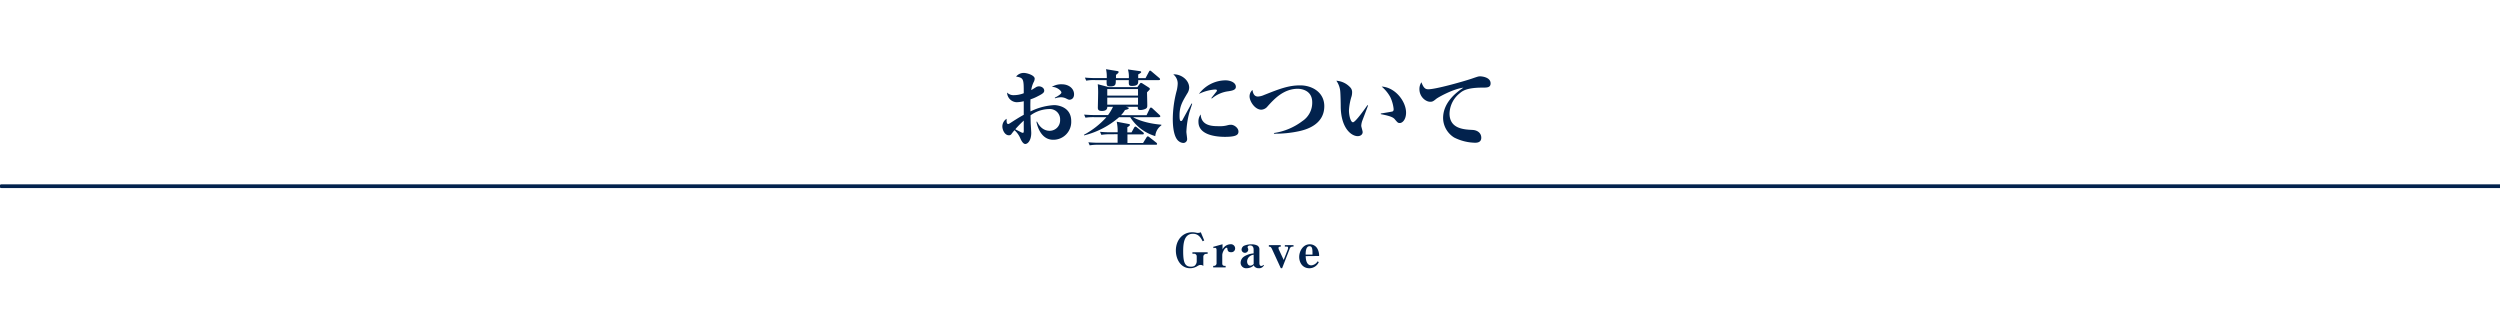 <svg xmlns="http://www.w3.org/2000/svg" viewBox="0 0 960 120"><defs><style>.cls-1{fill:none;stroke:#02224d;stroke-linecap:round;stroke-miterlimit:10;stroke-width:1.42px;}.cls-2{fill:#02224d;}</style></defs><title>アートボード 14 のコピー</title><g id="レイヤー_4" data-name="レイヤー 4"><line class="cls-1" x1="0.5" y1="71.5" x2="960.5" y2="71.5"/></g><g id="レイヤー_6" data-name="レイヤー 6"><path class="cls-2" d="M404.42,53.67c-4.42,0-6-4.67-6.43-6.94h.26c1.15,2.4,2.94,3.49,4.77,3.49A4,4,0,0,0,407.08,46a3.93,3.93,0,0,0-4.16-4.13,12.57,12.57,0,0,0-7.2,2.43c.06,2.75.06,3,.1,3.58S396,50.57,396,51c0,2.94-1.34,4.29-2.3,4.29s-1.73-1.79-1.86-2.08A8.7,8.7,0,0,0,389.58,50a12.5,12.5,0,0,0-1.18,1.47,1.12,1.12,0,0,1-1,.48c-1.54,0-2.5-2-2.5-3.46a3.54,3.54,0,0,1,1.63-2.88c0,1.22,0,2,.64,2,.22,0,.42-.13.8-.38,1.7-1.09,3.2-2.08,5.15-3.14,0-2.4,0-2.66,0-5.22a12.19,12.19,0,0,1-2.78.38,3.82,3.82,0,0,1-3.62-3.71,3.43,3.43,0,0,0,2.69,1,10.45,10.45,0,0,0,3.71-.74c0-5.44,0-5.92-2.94-6.4A3.78,3.78,0,0,1,393.1,28c1.28,0,4.22.9,4.22,2.21a3.28,3.28,0,0,1-.22,1A9.61,9.61,0,0,0,396,34.6c.13-.06.29-.16,1.73-1.06a2.22,2.22,0,0,1,1.25-.38c.93,0,2,.64,2,1.63,0,.64-.29,1.09-2.5,2.18a16.58,16.58,0,0,1-2.78,1.18c-.06,2.27-.06,2.53,0,4.64a23.61,23.61,0,0,1,9.12-2.43c1.18,0,6.53.58,6.53,6.14A6.86,6.86,0,0,1,404.42,53.67Zm-11.29-7.36a38,38,0,0,0-3.26,3.33l2.24,1.15a1.84,1.84,0,0,0,.67.22c.26,0,.38-.16.35-1.15C393.13,49.13,393.1,47.15,393.13,46.31Zm17.69-8c-.42,0-.58-.06-1.47-.51a4.61,4.61,0,0,0-2-.45,7.42,7.42,0,0,0-2.24.42l-.06-.26c1-.51,2.53-1.38,2.53-2s-1.66-2.18-3.68-2.14a6.79,6.79,0,0,1,3.87-1c2.62,0,4.67,1.6,4.67,3.84C412.42,38.12,411,38.28,410.82,38.28Z"/><path class="cls-2" d="M425.19,41c.1,1.6-1.6,1.6-2.08,1.6-1.41,0-1.54-.64-1.54-1.28,0-.16.1-4.1.1-4.86a32.81,32.81,0,0,0-.13-4.13l4.22,1.12h11l.86-1.18c.32-.42.42-.45.51-.45a1.59,1.59,0,0,1,.67.29l2.4,1.54c.06.06.35.26.35.48s-.1.32-1.09,1.31c0,.7.1,4.06.1,4.83s0,1.15-.64,1.5a4.86,4.86,0,0,1-2,.48c-1.06,0-1-.54-1-1.25h-4.54l.64.22c.13,0,.42.16.42.32,0,.32-.58.51-1.44.7a10.37,10.37,0,0,1-1.54,2h9.82l1.22-2.53c.06-.13.26-.42.48-.42a1.23,1.23,0,0,1,.58.35l2.69,2.5c.13.13.32.32.32.51s-.32.35-.48.35H435.08c1.22.74,4.93,2.4,10.88,2.88v.26a5.53,5.53,0,0,0-2.33,4.13A17.29,17.29,0,0,1,434,45h-4.26a32.35,32.35,0,0,1-13.47,7v-.26A32,32,0,0,0,424.87,45H420.3a19.62,19.62,0,0,0-3.49.19L416.3,44c1.47.13,3.1.19,4.58.19h4.61A20.08,20.08,0,0,0,427.4,41Zm8.29-11a10.22,10.22,0,0,0-.35-3.33l4.58.64c.16,0,.51.13.51.35s-.13.35-1.15.93c0,.58,0,.83,0,1.41h2.82l1.31-2.46c.13-.26.29-.42.45-.42s.35.16.58.35l2.91,2.46c.22.19.32.32.32.48,0,.32-.29.35-.48.35h-7.9c0,1.28.06,2.24-2.43,2.24-1.25,0-1.22-.45-1.18-2.24h-5c0,1.63,0,2.43-2.21,2.43-1.38,0-1.34-.58-1.31-2.43h-4.38a16.07,16.07,0,0,0-3.46.22l-.51-1.18c1.5.13,3,.19,4.54.19H425a13.26,13.26,0,0,0-.29-3.42l3.9.64c.83.13.93.16.93.45s-.22.48-1,1.09V30Zm-7.07,21.57a18.78,18.78,0,0,0-3.49.22l-.51-1.18a43.36,43.36,0,0,0,4.58.19h2.18a16.86,16.86,0,0,0-.35-4.06l4.54.86c.26.06.54.13.54.35,0,.38-.86.83-1,.9v2h1.6l1-1.82c.13-.22.29-.42.48-.42a1.29,1.29,0,0,1,.64.35l2.3,1.82a.7.7,0,0,1,.32.51c0,.29-.29.32-.48.32h-5.82v3.3h6l1.31-2.14c.1-.13.32-.42.51-.42a1.47,1.47,0,0,1,.58.32L444,54.76a.69.69,0,0,1,.32.51c0,.29-.26.32-.48.32H421.9a18.56,18.56,0,0,0-3.46.22l-.51-1.18a42.75,42.75,0,0,0,4.54.19h6.69v-3.3ZM437,34.19H425.19v2.53H437Zm0,6V37.48H425.19V40.2Z"/><path class="cls-2" d="M456.75,43.08a33.62,33.62,0,0,0-1.18,7.52c0,.42.29,2.34.29,2.72a1.46,1.46,0,0,1-1.54,1.57,3.08,3.08,0,0,1-1.76-.74c-.67-.51-2.21-2.34-2.21-8.48a43.22,43.22,0,0,1,1.54-11,13.68,13.68,0,0,0,.35-2.56,4.48,4.48,0,0,0-1.7-3.55c2.78-.19,6.11,2,6.11,5.15a4.4,4.4,0,0,1-.8,2.27c-1.86,3.14-2.91,4.9-2.91,8.35,0,.67,0,2.14.51,2.14s.48-.16,1.22-1.5,2.46-4.48,2.91-5.25l.22.13C457.71,40.17,457.61,40.46,456.75,43.08Zm13.63,9.47c-2.66,0-10.17-.42-10.17-5.73a4.4,4.4,0,0,1,.86-2.88c.19,4.51,4.74,4.51,6.91,4.51a10.64,10.64,0,0,0,3.49-.38,4.91,4.91,0,0,1,1.25-.16c1.12,0,2.85,1.15,2.85,2.62C475.56,51.69,474.86,52.55,470.38,52.55Zm1.28-17.5a12.2,12.2,0,0,0-6.3,2.78l-.22-.16c.19-.22,1.34-1.7,2-2.53a.67.67,0,0,0,.16-.42c0-.35-.51-.35-.77-.35a16.86,16.86,0,0,0-6.14,1.7,12.85,12.85,0,0,1,10.18-5.22c2,0,4,.9,4,2.46C474.6,34.57,473.1,34.83,471.66,35.05Z"/><path class="cls-2" d="M498.7,50.41a43.54,43.54,0,0,1-9.5.93v-.26a23.83,23.83,0,0,0,10.91-4.58,8.43,8.43,0,0,0,3.78-7.23c0-5.06-5-5.18-5.5-5.18-5.54,0-9.15,4-11.62,6.72a3.27,3.27,0,0,1-2.4,1.31c-2.5,0-4.54-3.23-4.54-5.12a3.29,3.29,0,0,1,1.12-2.46c.26,1.76.93,2.53,2.11,2.53a6.43,6.43,0,0,0,2.3-.58c5.92-2.34,9.34-3.71,13.92-3.71s9.25,2.66,9.25,8C508.52,48.07,501.19,49.87,498.7,50.41Z"/><path class="cls-2" d="M523.14,46.31a6.68,6.68,0,0,0-.42,2c0,.38.54,2,.54,2.4,0,.93-.8,1.57-1.92,1.57-2.34,0-6.33-2.91-6.5-11.14,0-1.92-.1-5-.16-5.73A8.35,8.35,0,0,0,513.16,31a8,8,0,0,1,5.28,2.5,2.64,2.64,0,0,1,.77,2A5.69,5.69,0,0,1,519,37a21.63,21.63,0,0,0-1,5.44c0,1.79.61,4.51,1.54,4.51s4.64-5.22,5.54-6.56l.26.1C524.75,42.12,523.75,44.71,523.14,46.31Zm14.37.93c-.7,0-.83-.16-2-1.54-.83-1-3.46-1.5-5.28-1.86v-.26c1.86-.29,4.13-.67,4.45-.77s.48-.38.48-.93a14,14,0,0,0-1.31-4.64,14.5,14.5,0,0,0-3.3-4c5.25.29,9.38,5.73,9.38,10C539.94,45.77,538.63,47.24,537.51,47.24Z"/><path class="cls-2" d="M569.42,33.64c-5.76,0-7.65,1.09-8.8,2.11a10.29,10.29,0,0,0-4,7.84c0,5.86,5.5,6.14,8.8,6.3,2,.1,3.39,1.25,3.39,3,0,1.92-1.82,1.92-2.4,1.92a18.53,18.53,0,0,1-8-2,8.93,8.93,0,0,1-4.26-7.46c0-5.54,4.29-9.41,7.81-11.68-3.94.45-9.66,3.68-10.4,4.26-1.15.93-1.44,1.15-2.37,1.15-1.7,0-4.13-1.89-4.13-4.83a4.67,4.67,0,0,1,.77-2.66c.86,2.34,1.6,2.69,2.66,2.69,2.85,0,13.18-2.91,16.61-4.06,2.62-.9,2.62-.9,3.39-.9.45,0,3.9.29,3.9,2.69C572.39,33.64,571,33.64,569.42,33.64Z"/><path class="cls-2" d="M463.08,97.49a1.09,1.09,0,0,0-1,1.15v3.49a1.47,1.47,0,0,0-1.08-.38c-.32,0-.49,0-1.3.49A5.23,5.23,0,0,1,457,103c-3.49,0-5.47-3.33-5.47-6.81,0-3.87,2.5-7,6.27-7a7,7,0,0,1,1.5.16,3,3,0,0,0,.68.09,2.81,2.81,0,0,0,1.13-.25l1.31,3.15-.61.31c-.72-1.46-1.66-2.88-3.71-2.88-3.39,0-3.76,3.64-3.76,6.75,0,4.34.7,5.89,3,5.89a2.73,2.73,0,0,0,1.28-.27,2.28,2.28,0,0,0,.92-2v-1.6a1,1,0,0,0-.86-1.1h-.79v-.58h5.85v.58Z"/><path class="cls-2" d="M472.66,96.84c-1.17,0-1.26-.74-1.37-1.44,0-.16-.11-.27-.25-.27-.76,0-1.69,1.8-1.69,2.83v3.24c0,.65.4.9,1,.9h.29v.58h-4.77v-.58h.29a1,1,0,0,0,1-.9V96.06c0-.38-.05-.88-.59-.88a1.25,1.25,0,0,0-.54.13l-.18-.52,3.6-1v2a3.54,3.54,0,0,1,3-2,1.62,1.62,0,0,1,1.84,1.55A1.44,1.44,0,0,1,472.66,96.84Z"/><path class="cls-2" d="M483.4,103a2.24,2.24,0,0,1-1.67-.63,1.3,1.3,0,0,1-.27-.52,3.14,3.14,0,0,1-1.1.79,4.2,4.2,0,0,1-1.69.36,2.09,2.09,0,0,1-2.27-2.16,2.87,2.87,0,0,1,1.24-2.27,7.68,7.68,0,0,1,3.75-1.26V95.83c0-.85-.36-1.58-1.31-1.58-.43,0-1,.18-1,.67a.71.71,0,0,0,.11.36,1.31,1.31,0,0,1,.14.63,1.29,1.29,0,0,1-2.57,0,1.78,1.78,0,0,1,.92-1.53,7.42,7.42,0,0,1,2.93-.56,4.88,4.88,0,0,1,2.21.47,1.64,1.64,0,0,1,.79,1.55V101c0,.5.11,1.12.74,1.12a1,1,0,0,0,.79-.41l.22.14A2,2,0,0,1,483.4,103Zm-2-5.2a3.09,3.09,0,0,0-1.51.63,2.58,2.58,0,0,0-1,2c0,.61.32,1.58,1.24,1.58a1.87,1.87,0,0,0,1.28-.65Z"/><path class="cls-2" d="M492.33,103h-.5l-3.4-7.4c-.4-.86-.7-.88-1.19-.88v-.58h4.57v.59c-.61,0-.86,0-.86.58a1.71,1.71,0,0,0,.13.5l1.85,4,1.55-3.94a2.2,2.2,0,0,0,.14-.68c0-.32-.11-.49-.43-.49h-.81v-.58h3.33v.58h-.41a1.11,1.11,0,0,0-1.06.83Z"/><path class="cls-2" d="M501.38,98.35c.05,1.12.2,3.55,2.21,3.55a3.25,3.25,0,0,0,2.39-1.57l.43.34a4,4,0,0,1-3.58,2.34c-2.88,0-3.94-2.48-3.94-4.34,0-2.11,1.39-4.86,4.05-4.86a3.31,3.31,0,0,1,2.83,1.49,5.38,5.38,0,0,1,.77,3Zm1.49-3.8c-1.44,0-1.49,2.16-1.51,3.21H504C504,95.85,504,94.55,502.88,94.55Z"/></g></svg>